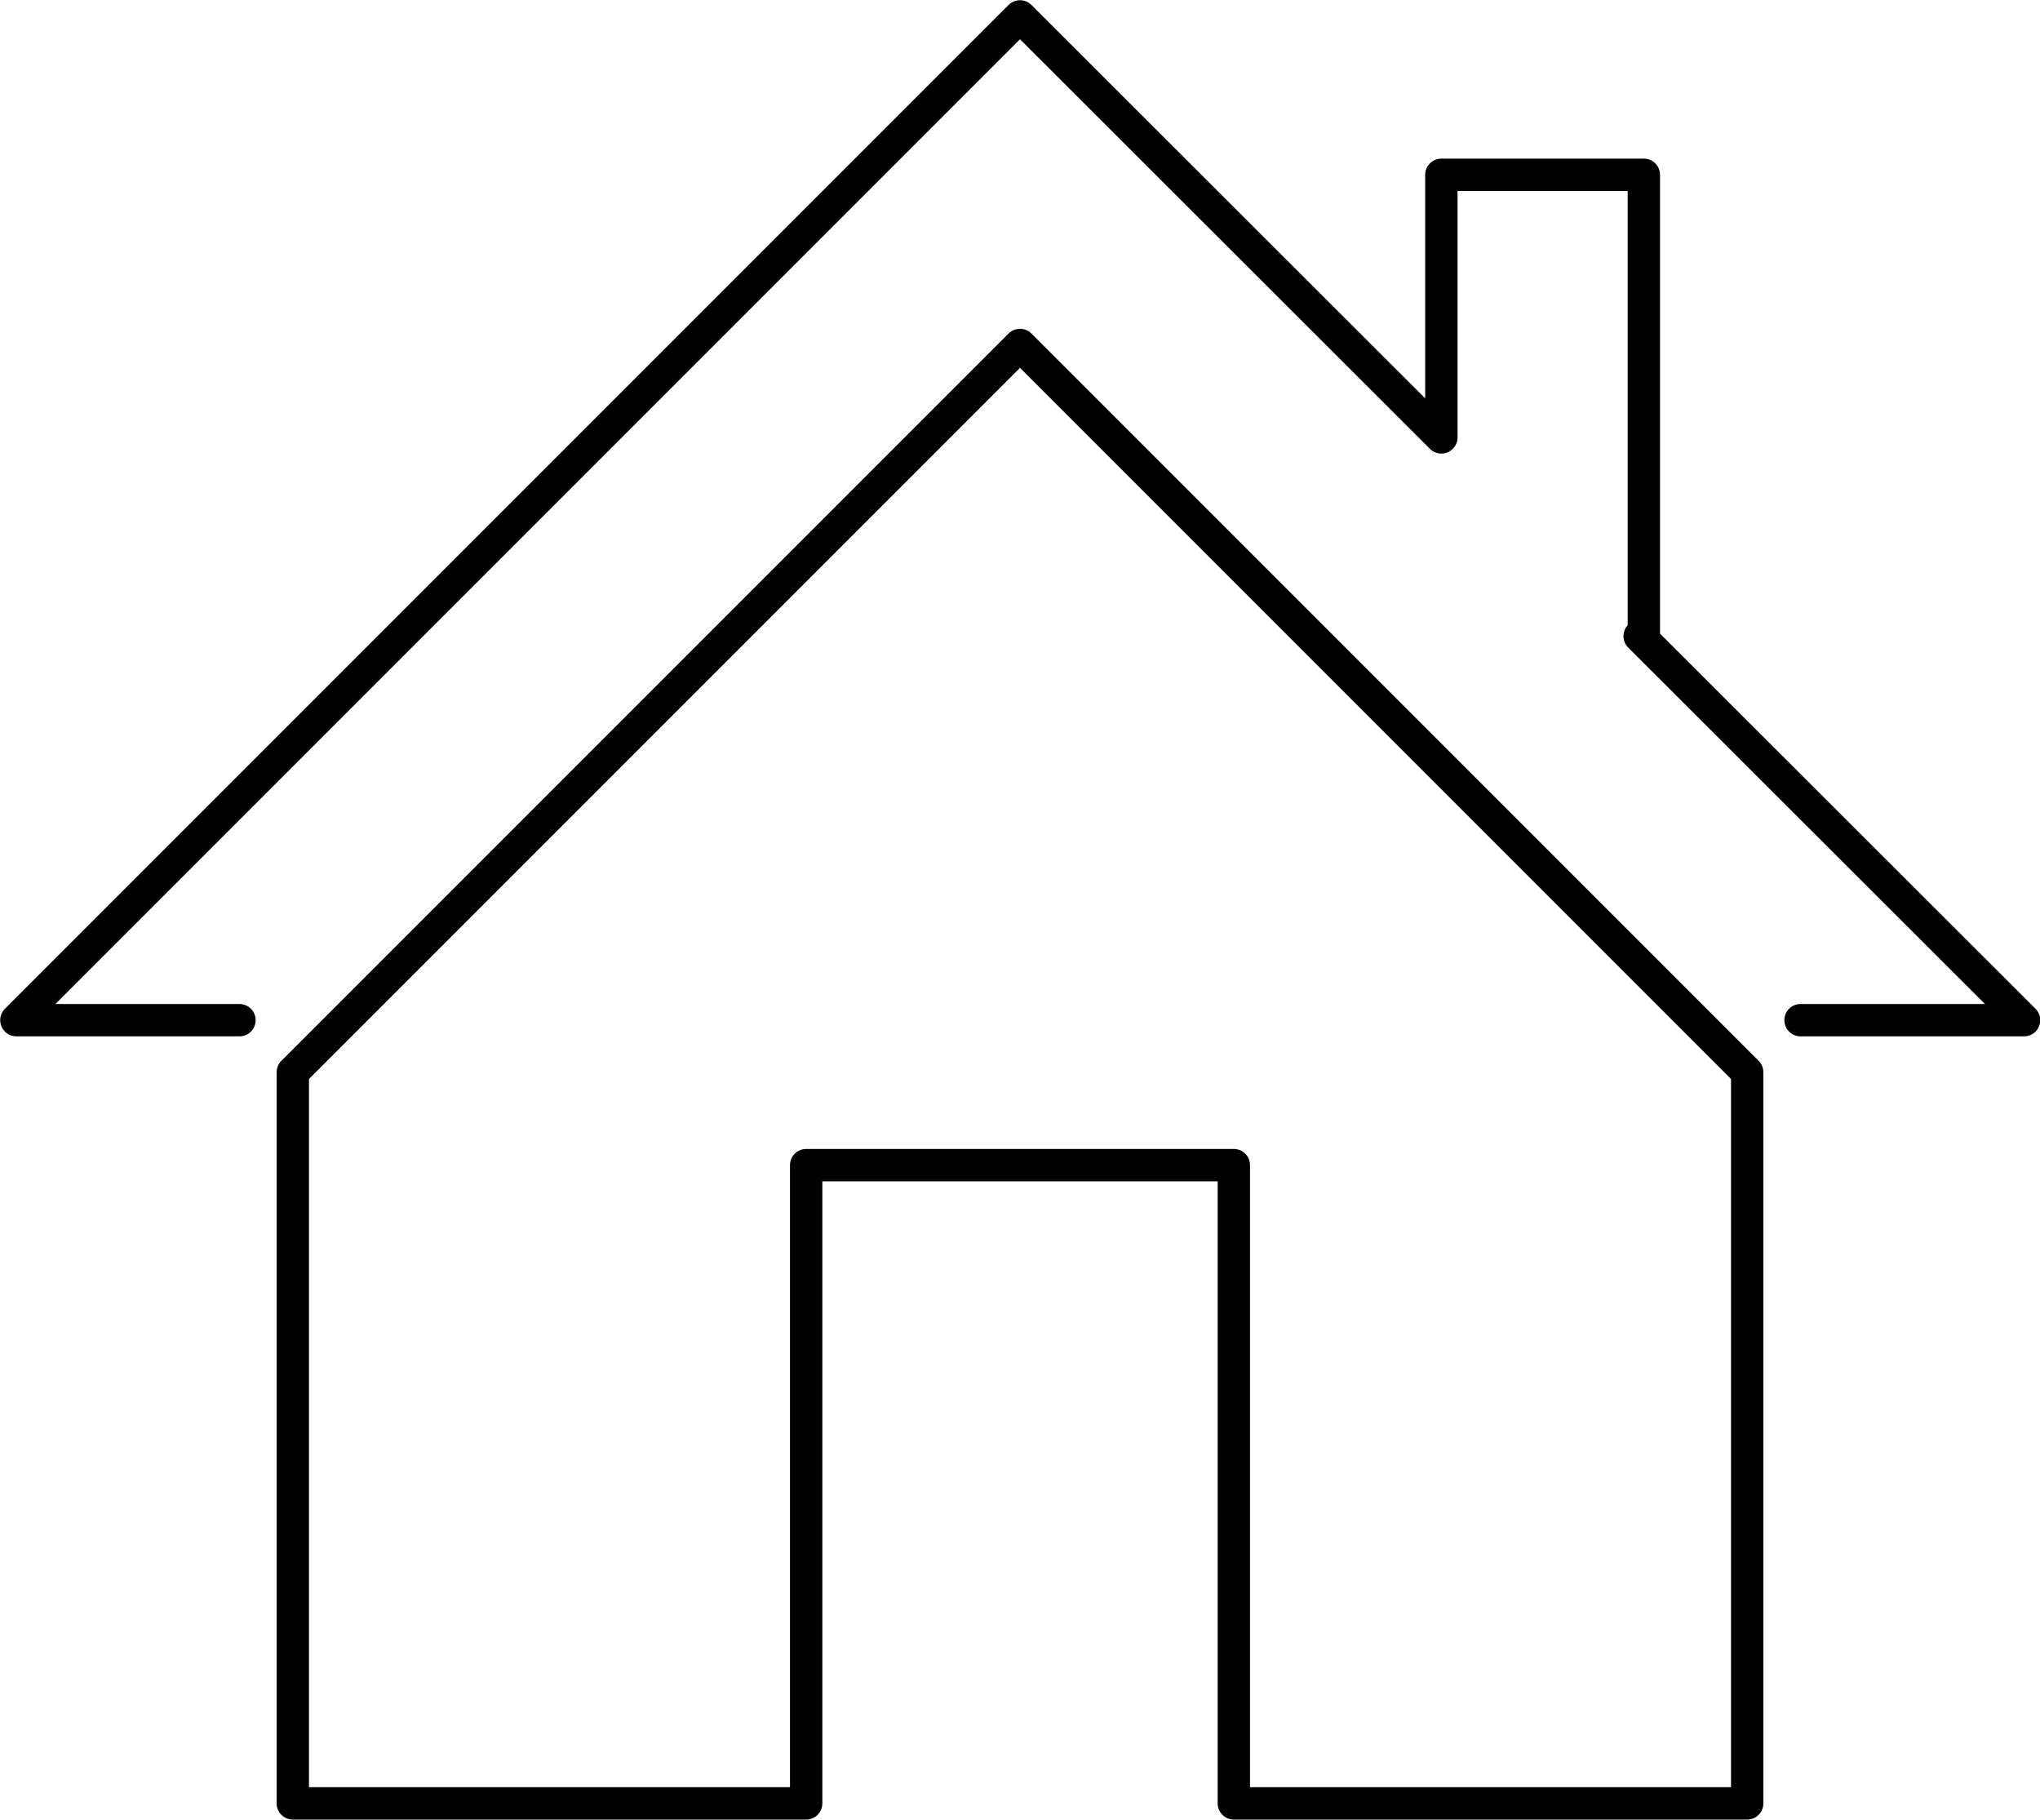 <?xml version="1.0" encoding="UTF-8"?>
<svg xmlns="http://www.w3.org/2000/svg" id="_レイヤー_2" viewBox="0 0 48.56 43.31">
  <defs>
    <style>.cls-1{fill:none;stroke:#000;stroke-linecap:round;stroke-linejoin:round;stroke-width:.77px;}</style>
  </defs>
  <g id="_レイヤー_1-2">
    <g>
      <polyline class="cls-1" points="42.86 24.28 48.18 24.28 39.03 15.14 39.13 15.14 39.13 4.16 34.31 4.16 34.31 10.41 24.28 .39 .39 24.28 5.7 24.28"></polyline>
      <polygon class="cls-1" points="6.97 25.52 6.97 42.92 19.19 42.92 19.19 27.73 29.37 27.73 29.37 42.92 41.59 42.92 41.59 25.52 24.28 8.21 6.97 25.52"></polygon>
    </g>
  </g>
</svg>
